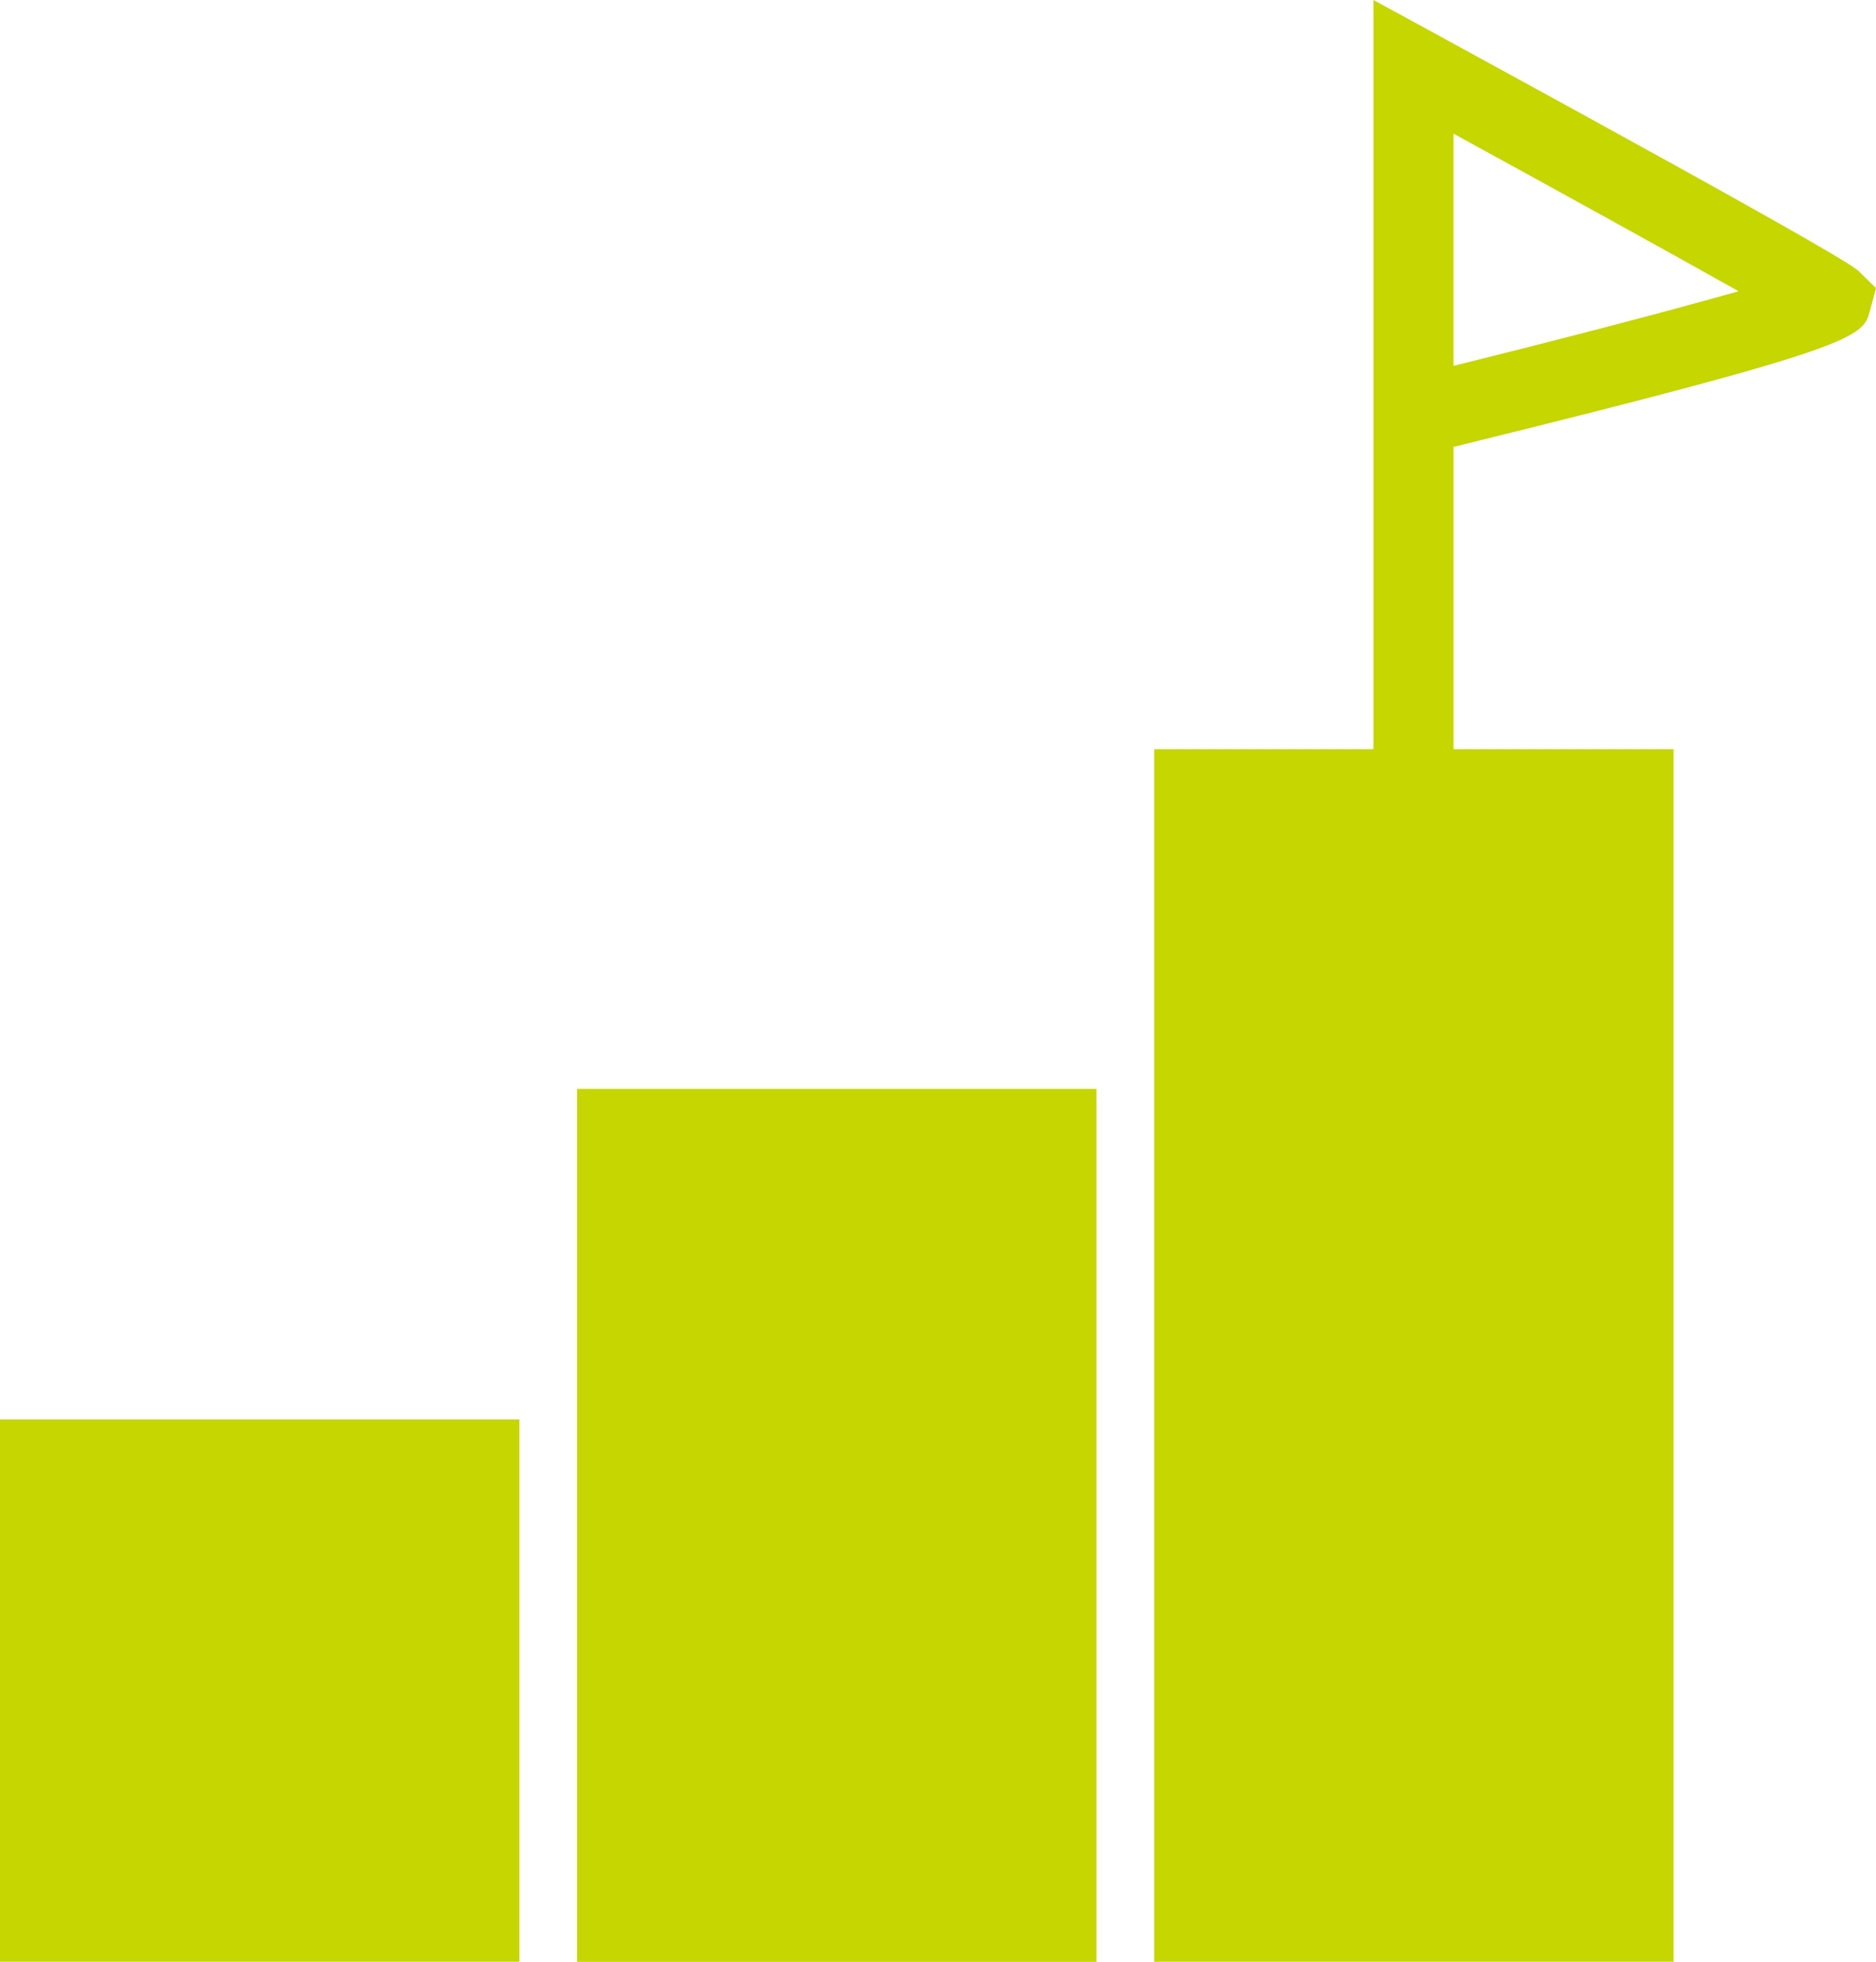 <?xml version="1.0" encoding="UTF-8"?>
<svg id="_レイヤー_2" data-name="レイヤー 2" xmlns="http://www.w3.org/2000/svg" viewBox="0 0 207.33 216.85">
  <defs>
    <style>
      .cls-1 {
        fill: #c5d600;
        stroke-width: 0px;
      }
    </style>
  </defs>
  <g id="_レイヤー_1-2" data-name="レイヤー 1">
    <g id="icon7">
      <rect class="cls-1" y="156.89" width="57.4" height="59.95"/>
      <rect class="cls-1" x="63.78" y="120.36" width="57.4" height="96.49"/>
      <rect class="cls-1" x="127.56" y="82.81" width="57.4" height="134.03"/>
      <path class="cls-1" d="m160.63,95.67h-8.84V0l6.57,3.58c45.47,24.82,46.6,25.94,47.15,26.48l1.82,1.79-.67,2.52c-.81,2.89-1.12,3.98-46.03,15.03v46.27Zm0-80.9v25.67c11.7-2.9,23.82-6.06,31.51-8.25-7.97-4.48-20.77-11.54-31.51-17.42Z"/>
    </g>
  </g>
</svg>